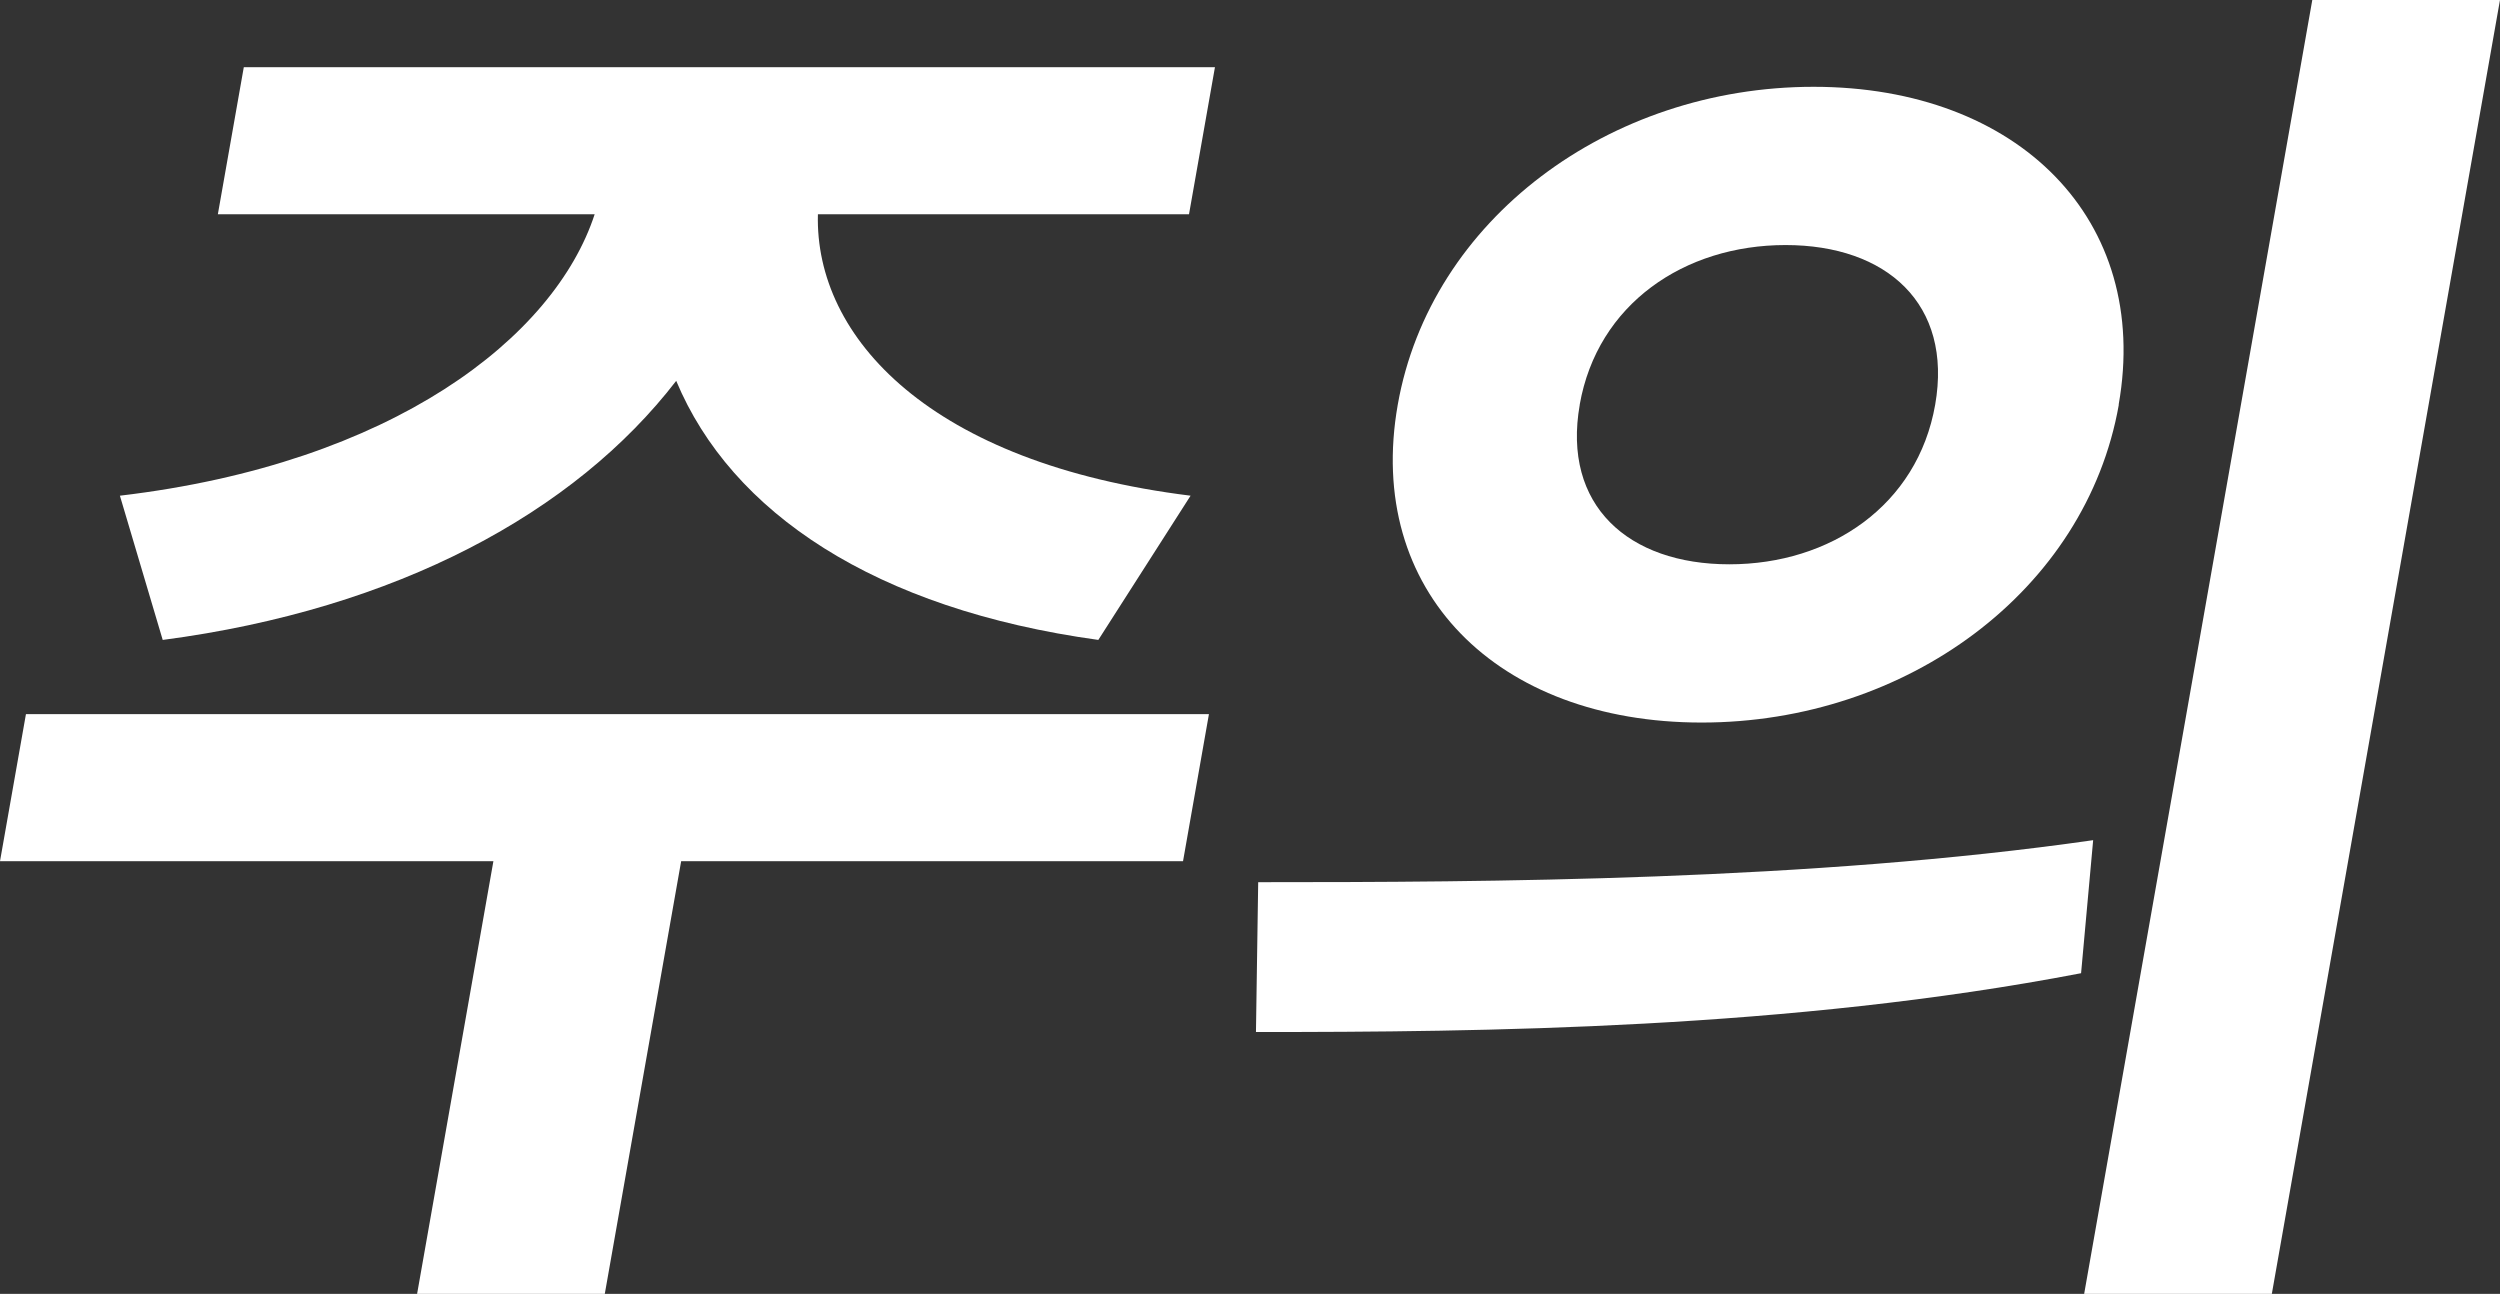 <svg xmlns="http://www.w3.org/2000/svg" xmlns:xlink="http://www.w3.org/1999/xlink" width="127.524" height="66" viewBox="0 0 127.524 66"><rect x="0" y="0" width="127.524" height="66" fill="#333333" stroke="none"/><defs><clipPath id="a"><rect width="127.524" height="66" fill="#fff"/></clipPath></defs><g clip-path="url(#a)"><path d="M60.346,44.518h-25.6L30.85,66.59H21.276l3.892-22.071H0l1.323-7.5H61.667ZM6.116,25.875C20.042,24.233,28.283,17.8,30.334,11.518H11.113l1.323-7.5H61.974l-1.323,7.5H41.721c-.166,6.286,5.736,12.715,19.01,14.357l-4.706,7.357c-11.4-1.572-18.727-6.5-21.532-13.215C29.32,26.733,20.255,31.661,8.3,33.233Z" transform="translate(0 -0.59)" fill="#fff"/><path d="M75.2,45c11.75,0,28.154-.072,42.591-2.143l-.616,6.786c-14.865,2.857-30.557,3-42.089,3Zm43.9-24.357c-1.675,9.5-10.837,16.214-21.281,16.214S80.644,30.143,82.319,20.643c1.663-9.429,10.765-16.215,21.21-16.215s17.226,6.786,15.563,16.215m-27.489,0c-.907,5.142,2.481,8.142,7.63,8.142s9.6-3,10.5-8.142S107.255,12.5,102.1,12.5s-9.595,3-10.5,8.143M138.543,0,126.905,66h-9.573L128.969,0Z" transform="translate(-11.02)" fill="#fff"/></g></svg>
